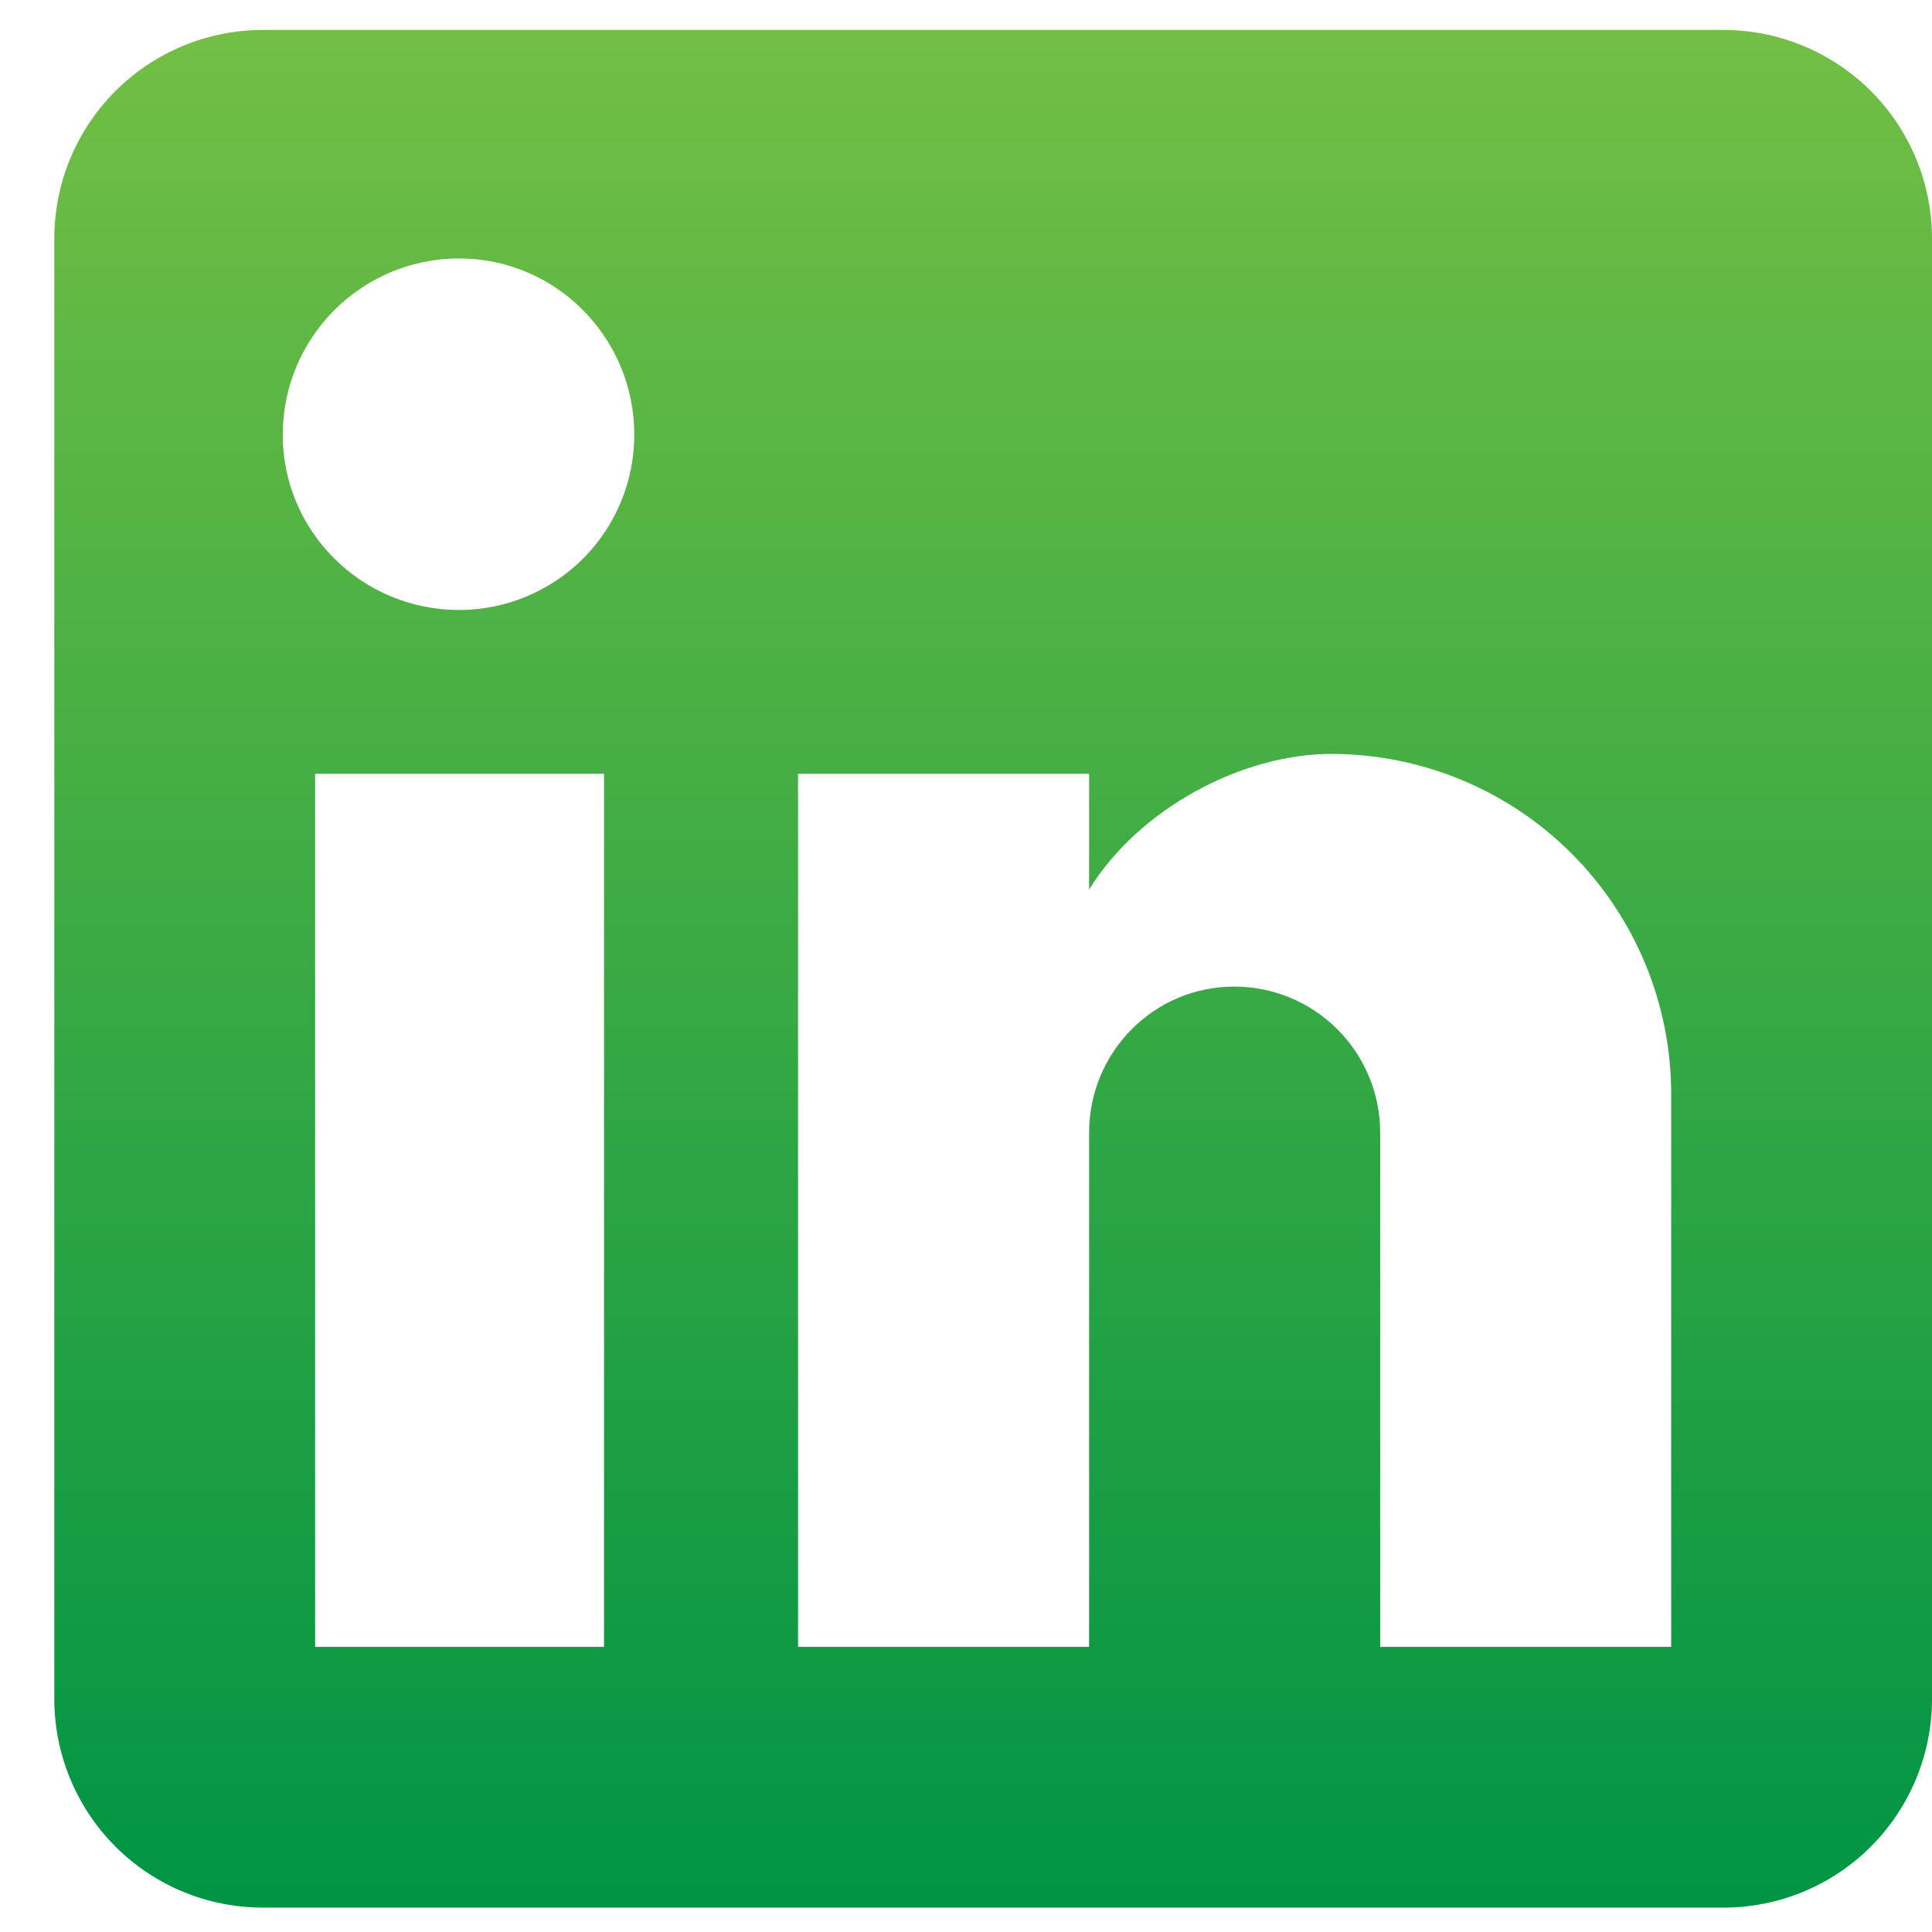 <svg width="26" height="26" viewBox="0 0 26 26" fill="none" xmlns="http://www.w3.org/2000/svg">
<path d="M23.192 0.403C23.937 0.403 24.651 0.699 25.178 1.226C25.704 1.752 26 2.466 26 3.211V22.865C26 23.609 25.704 24.323 25.178 24.85C24.651 25.377 23.937 25.672 23.192 25.672H3.539C2.794 25.672 2.08 25.377 1.553 24.85C1.027 24.323 0.731 23.609 0.731 22.865V3.211C0.731 2.466 1.027 1.752 1.553 1.226C2.08 0.699 2.794 0.403 3.539 0.403H23.192ZM22.49 22.163V14.722C22.49 13.509 22.008 12.345 21.15 11.486C20.292 10.628 19.128 10.146 17.914 10.146C16.721 10.146 15.331 10.876 14.657 11.971V10.413H10.74V22.163H14.657V15.242C14.657 14.161 15.527 13.277 16.608 13.277C17.13 13.277 17.63 13.483 17.998 13.852C18.367 14.221 18.574 14.721 18.574 15.242V22.163H22.49ZM6.178 8.209C6.803 8.209 7.403 7.96 7.846 7.518C8.288 7.076 8.536 6.476 8.536 5.85C8.536 4.545 7.483 3.478 6.178 3.478C5.549 3.478 4.945 3.728 4.5 4.173C4.055 4.618 3.805 5.221 3.805 5.85C3.805 7.156 4.872 8.209 6.178 8.209ZM8.129 22.163V10.413H4.241V22.163H8.129Z" fill="url(#paint0_linear_29_4766)"/>
<defs>
<linearGradient id="paint0_linear_29_4766" x1="13.366" y1="0.403" x2="13.366" y2="25.672" gradientUnits="userSpaceOnUse">
<stop stop-color="#72BF44"/>
<stop offset="1" stop-color="#009444"/>
</linearGradient>
</defs>
</svg>
